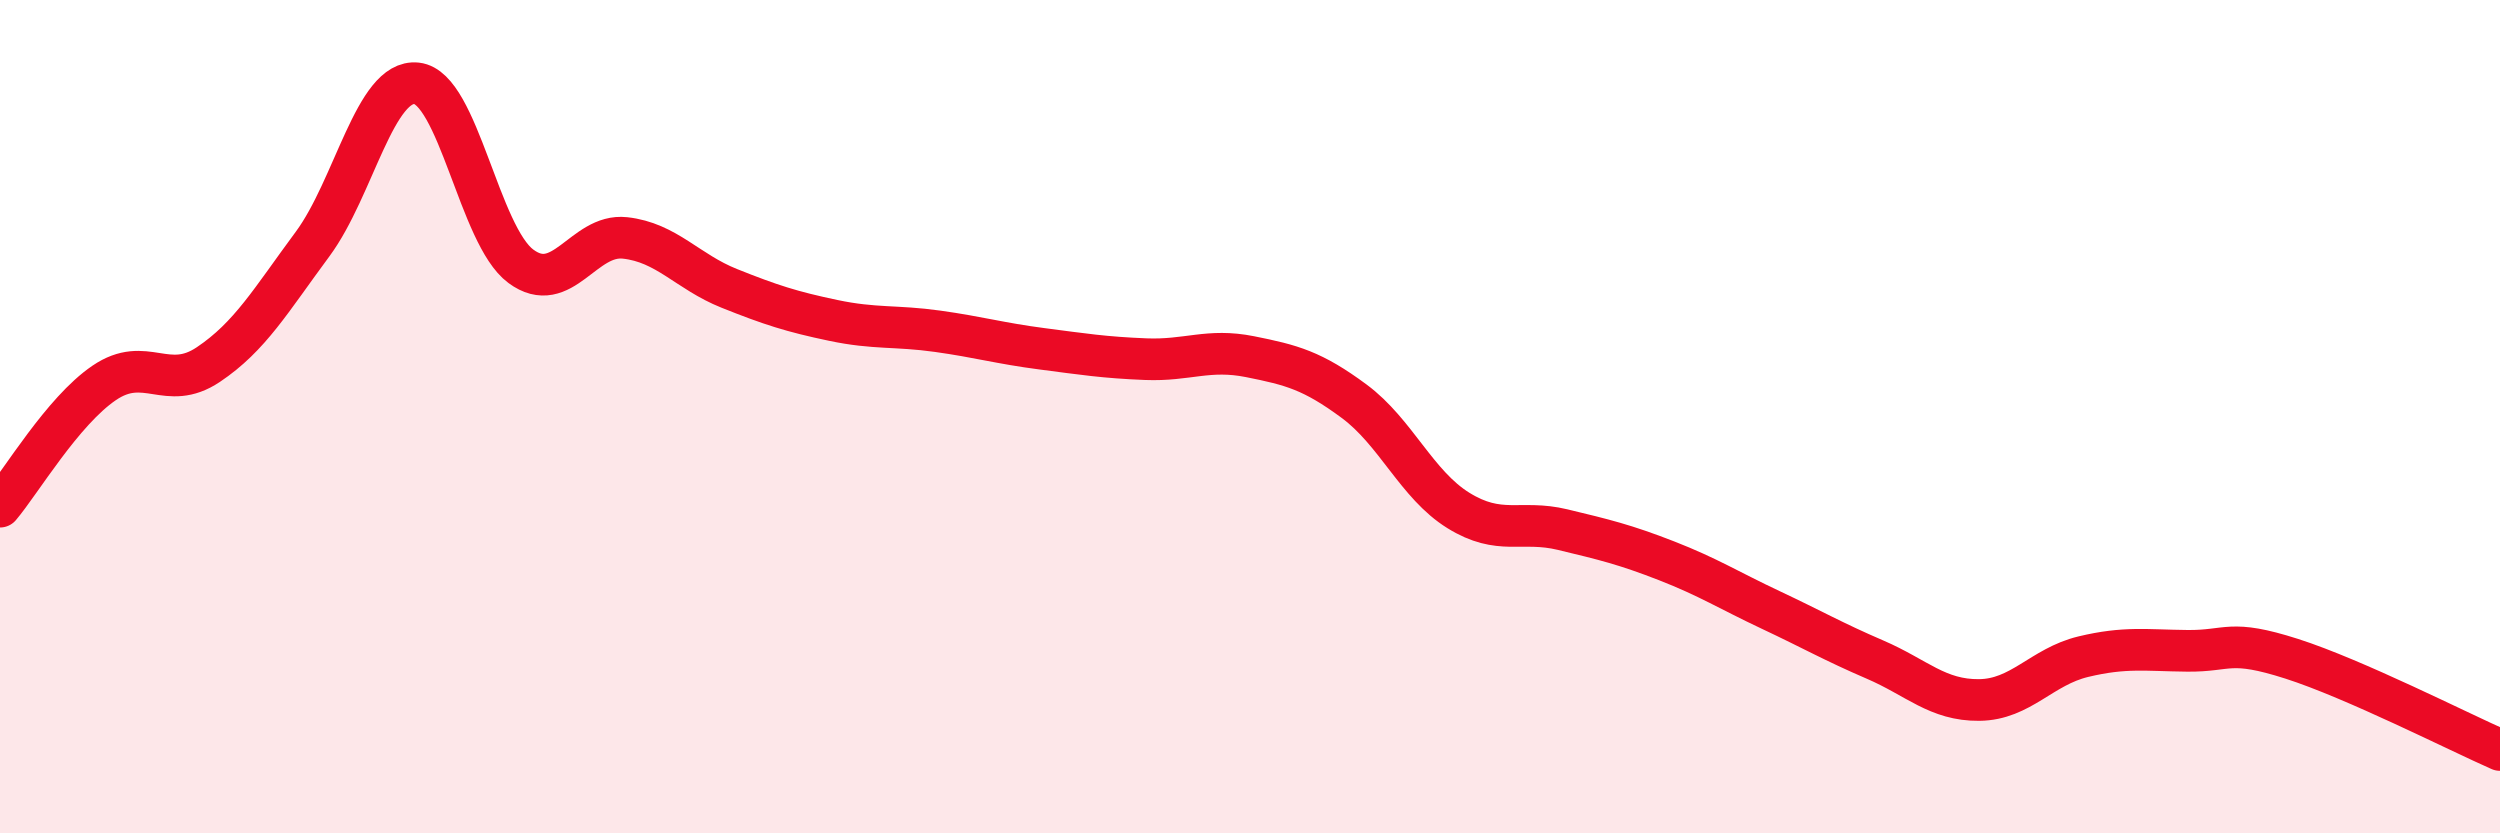 
    <svg width="60" height="20" viewBox="0 0 60 20" xmlns="http://www.w3.org/2000/svg">
      <path
        d="M 0,12.16 C 0.5,11.57 1.5,9.87 2.5,9.19 C 3.5,8.51 4,9.42 5,8.75 C 6,8.08 6.5,7.21 7.5,5.86 C 8.5,4.51 9,1.89 10,2 C 11,2.11 11.5,5.65 12.5,6.39 C 13.5,7.13 14,5.6 15,5.71 C 16,5.82 16.5,6.52 17.5,6.92 C 18.5,7.32 19,7.48 20,7.69 C 21,7.9 21.5,7.81 22.5,7.95 C 23.5,8.09 24,8.24 25,8.37 C 26,8.5 26.5,8.58 27.5,8.62 C 28.5,8.66 29,8.36 30,8.56 C 31,8.76 31.5,8.89 32.5,9.63 C 33.5,10.37 34,11.63 35,12.25 C 36,12.87 36.5,12.47 37.5,12.71 C 38.5,12.95 39,13.07 40,13.46 C 41,13.85 41.5,14.17 42.5,14.64 C 43.5,15.11 44,15.4 45,15.83 C 46,16.26 46.5,16.81 47.5,16.8 C 48.5,16.79 49,16 50,15.76 C 51,15.52 51.5,15.61 52.5,15.62 C 53.5,15.63 53.5,15.33 55,15.81 C 56.5,16.29 59,17.56 60,18L60 20L0 20Z"
        fill="#EB0A25"
        opacity="0.1"
        stroke-linecap="round"
        stroke-linejoin="round"
      />
      <path
        d="M 0,12.16 C 0.5,11.57 1.5,9.87 2.5,9.19 C 3.5,8.51 4,9.42 5,8.75 C 6,8.08 6.5,7.21 7.5,5.86 C 8.5,4.51 9,1.89 10,2 C 11,2.11 11.5,5.65 12.5,6.39 C 13.5,7.13 14,5.6 15,5.71 C 16,5.82 16.5,6.52 17.5,6.92 C 18.5,7.32 19,7.48 20,7.69 C 21,7.9 21.5,7.81 22.5,7.95 C 23.5,8.09 24,8.24 25,8.37 C 26,8.5 26.5,8.58 27.5,8.62 C 28.5,8.66 29,8.36 30,8.56 C 31,8.76 31.5,8.89 32.5,9.63 C 33.5,10.37 34,11.63 35,12.25 C 36,12.87 36.5,12.47 37.5,12.71 C 38.5,12.95 39,13.07 40,13.46 C 41,13.85 41.5,14.17 42.5,14.64 C 43.5,15.11 44,15.4 45,15.83 C 46,16.26 46.5,16.81 47.5,16.8 C 48.5,16.79 49,16 50,15.76 C 51,15.52 51.5,15.61 52.5,15.62 C 53.5,15.63 53.5,15.33 55,15.81 C 56.5,16.29 59,17.56 60,18"
        stroke="#EB0A25"
        stroke-width="1"
        fill="none"
        stroke-linecap="round"
        stroke-linejoin="round"
      />
    </svg>
  